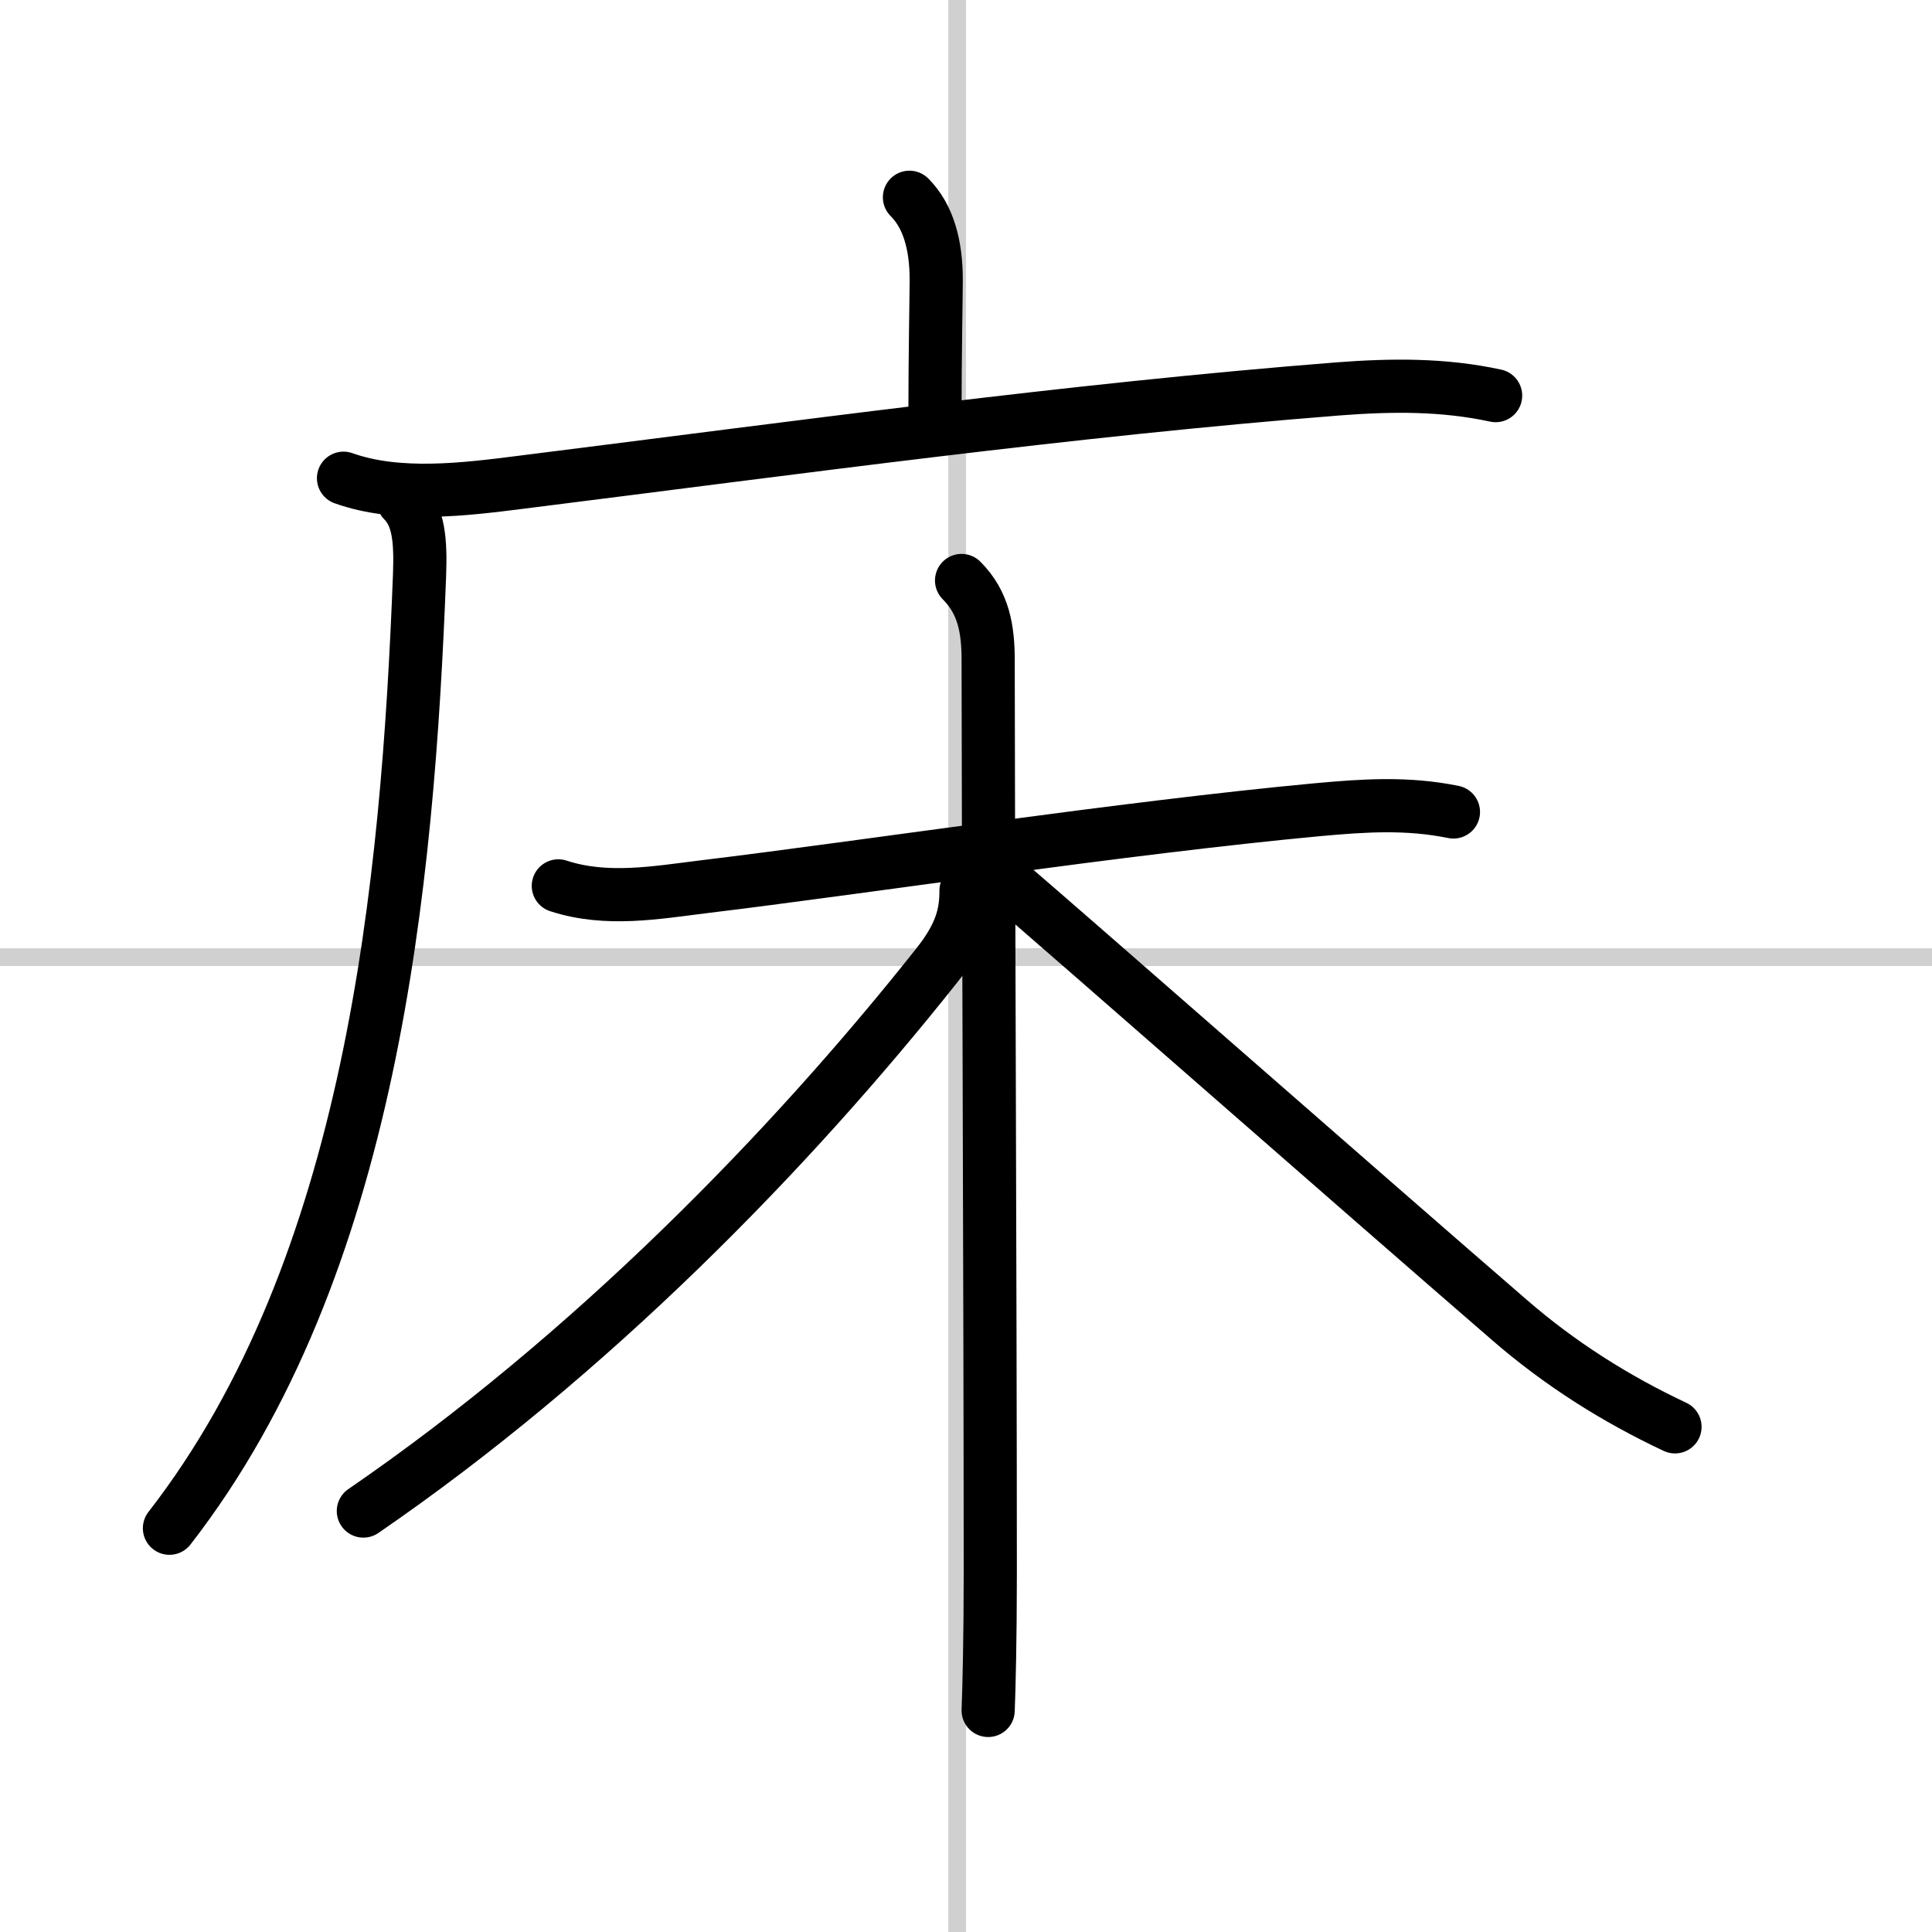 <svg width="400" height="400" viewBox="0 0 109 109" xmlns="http://www.w3.org/2000/svg"><rect x="0" y="0" width="109" height="109" fill="#808080" stroke="none"/><g fill="none" stroke="#000" stroke-linecap="round" stroke-linejoin="round" stroke-width="3"><rect width="100%" height="100%" fill="#fff" stroke="#fff"/><line x1="54" x2="54" y2="109" stroke="#d0d0d0" stroke-width="1"/><line x2="109" y1="54" y2="54" stroke="#d0d0d0" stroke-width="1"/><path d="m51.31 11.13c1.09 1.09 1.51 2.74 1.51 4.65 0 0.79-0.07 4.34-0.07 7.46"/><path d="m19.38 26.98c3.08 1.1 6.85 0.63 10 0.23 15.63-1.96 31-4.08 46.13-5.27 3-0.23 5.92-0.26 8.87 0.38"/><path d="M22.75,28.25c0.88,0.88,0.99,2.25,0.92,4.2C23,49.88,21,71.5,9.56,86.22"/><path d="m31.5 49.98c2.72 0.89 5.51 0.38 8.27 0.04 8.78-1.06 23.71-3.33 34.58-4.34 2.64-0.24 5.04-0.4 7.65 0.13"/><path d="m54.25 32.75c1.25 1.25 1.5 2.75 1.5 4.5 0 8.38 0.12 36.25 0.12 51.5 0 3.71-0.07 6.49-0.12 7.75"/><path d="M54.5,50.25c0,1.25-0.23,2.44-1.65,4.22C44.5,65,33.25,76.5,20.5,85.25"/><path d="m56.5 49.5c3.91 3.34 19.93 17.42 28.67 24.98 2.84 2.46 5.95 4.43 9.33 6.02"/></g></svg>
